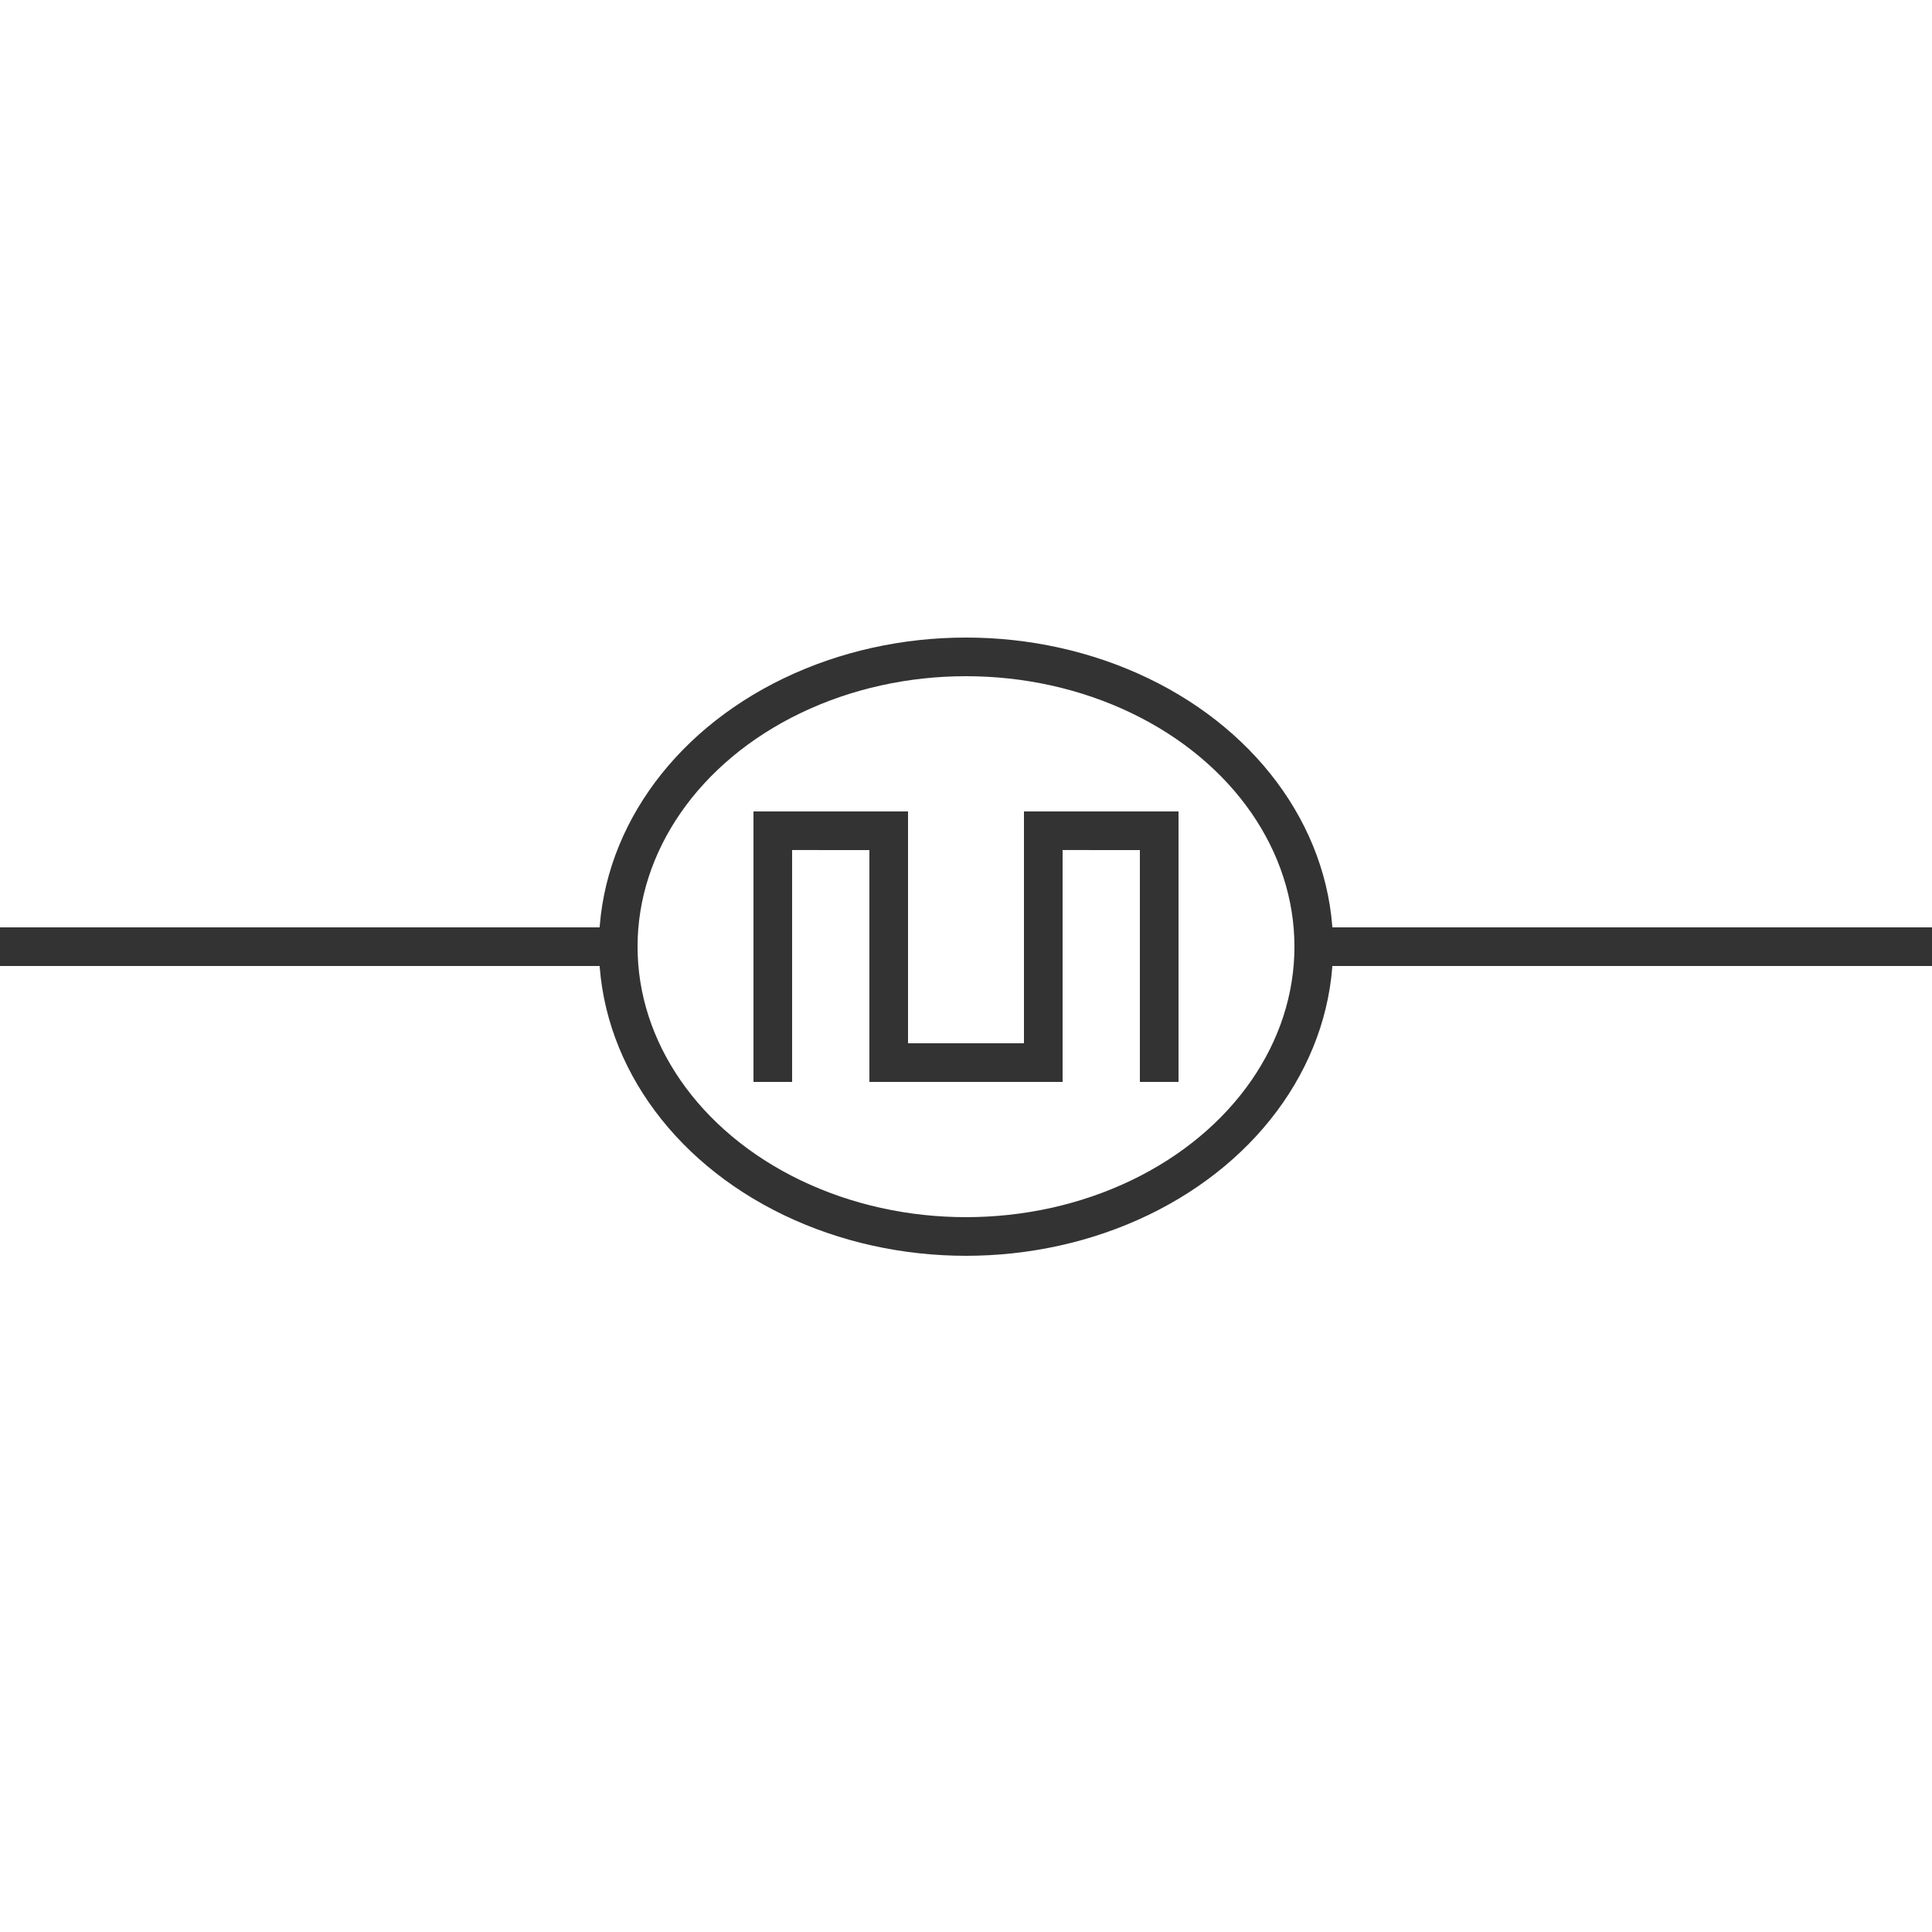 <?xml version="1.0" encoding="UTF-8"?>
<svg width="50px" height="50px" viewBox="0 0 50 50" version="1.1" xmlns="http://www.w3.org/2000/svg" xmlns:xlink="http://www.w3.org/1999/xlink">
    <!-- Generator: Sketch 63 (92445) - https://sketch.com -->
    <title>61</title>
    <desc>Created with Sketch.</desc>
    <g id="页面1" stroke="none" stroke-width="1" fill="none" fill-rule="evenodd">
        <g id="电力_1" transform="translate(-33, -1248)">
            <g id="编组" transform="translate(11, 18)">
                <g id="61" transform="translate(22, 1247)">
                    <ellipse id="椭圆形" stroke="#333333" cx="25" cy="7.5" rx="9" ry="7.5"></ellipse>
                    <polygon id="矩形" fill="#333333" points="0 7 16 7 15.961 8 0 8"></polygon>
                    <polygon id="矩形备份-20" fill="#333333" points="34 7 50 7 50 8 34 8"></polygon>
                    <path d="M22.5,11 L22.5,5 L20.5,4.999 L20.5,11 L19.5,11 L19.5,4 L23.5,4 L23.5,10 L26.5,10 L26.5,4 L30.5,4 L30.5,11 L29.5,11 L29.5,5 L27.5,4.999 L27.5,11 L22.5,11 Z" id="形状结合" fill="#333333"></path>
                </g>
            </g>
        </g>
    </g>
</svg>